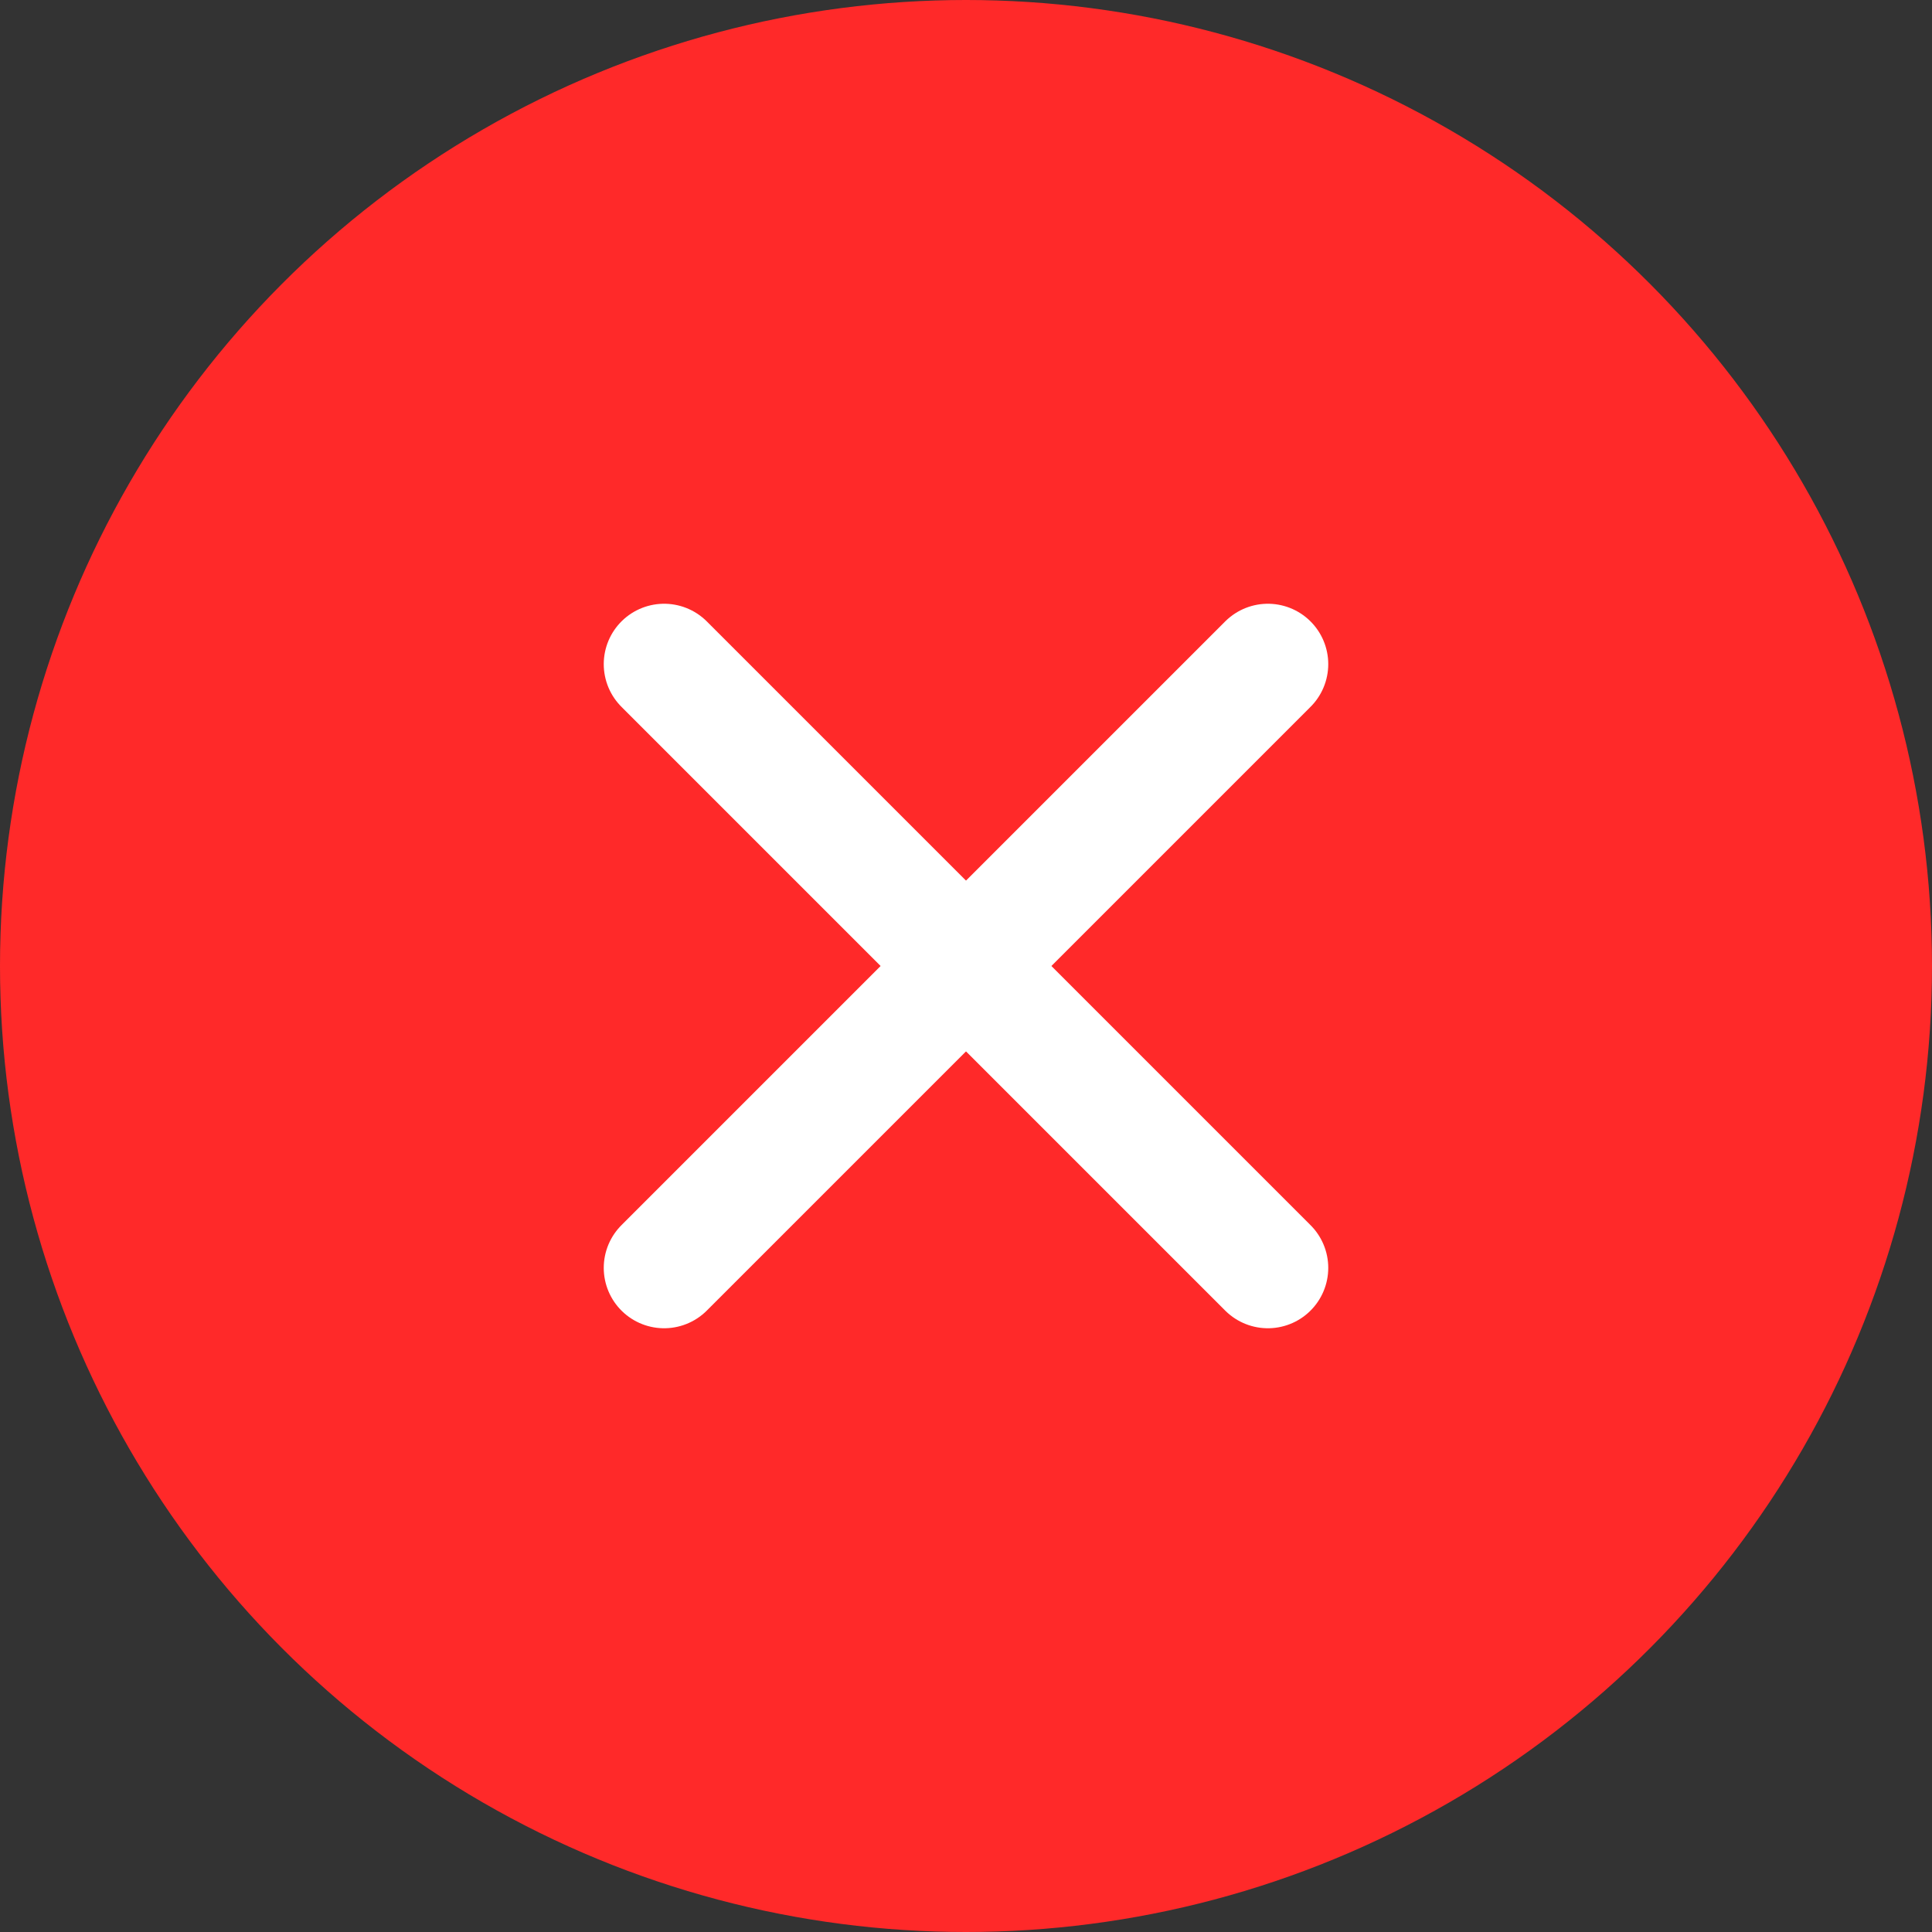 <?xml version="1.0" encoding="UTF-8" standalone="no"?>
<!DOCTYPE svg PUBLIC "-//W3C//DTD SVG 1.1//EN" "http://www.w3.org/Graphics/SVG/1.1/DTD/svg11.dtd">
<svg width="100%" height="100%" viewBox="0 0 24 24" version="1.1" xmlns="http://www.w3.org/2000/svg" xmlns:xlink="http://www.w3.org/1999/xlink" xml:space="preserve" xmlns:serif="http://www.serif.com/" style="fill-rule:evenodd;clip-rule:evenodd;stroke-linecap:round;">
    <rect x="0" y="0" width="24" height="24" fill="#333333" stroke="none"/>
    <circle cx="12" cy="12" r="12" style="fill:rgb(255,41,41);"/>
    <path d="M8.25,15.75L15.75,8.25" style="fill:none;fill-rule:nonzero;stroke:white;stroke-width:1.5px;"/>
    <path d="M8.25,8.25L15.75,15.75" style="fill:none;fill-rule:nonzero;stroke:white;stroke-width:1.5px;"/>
</svg>
